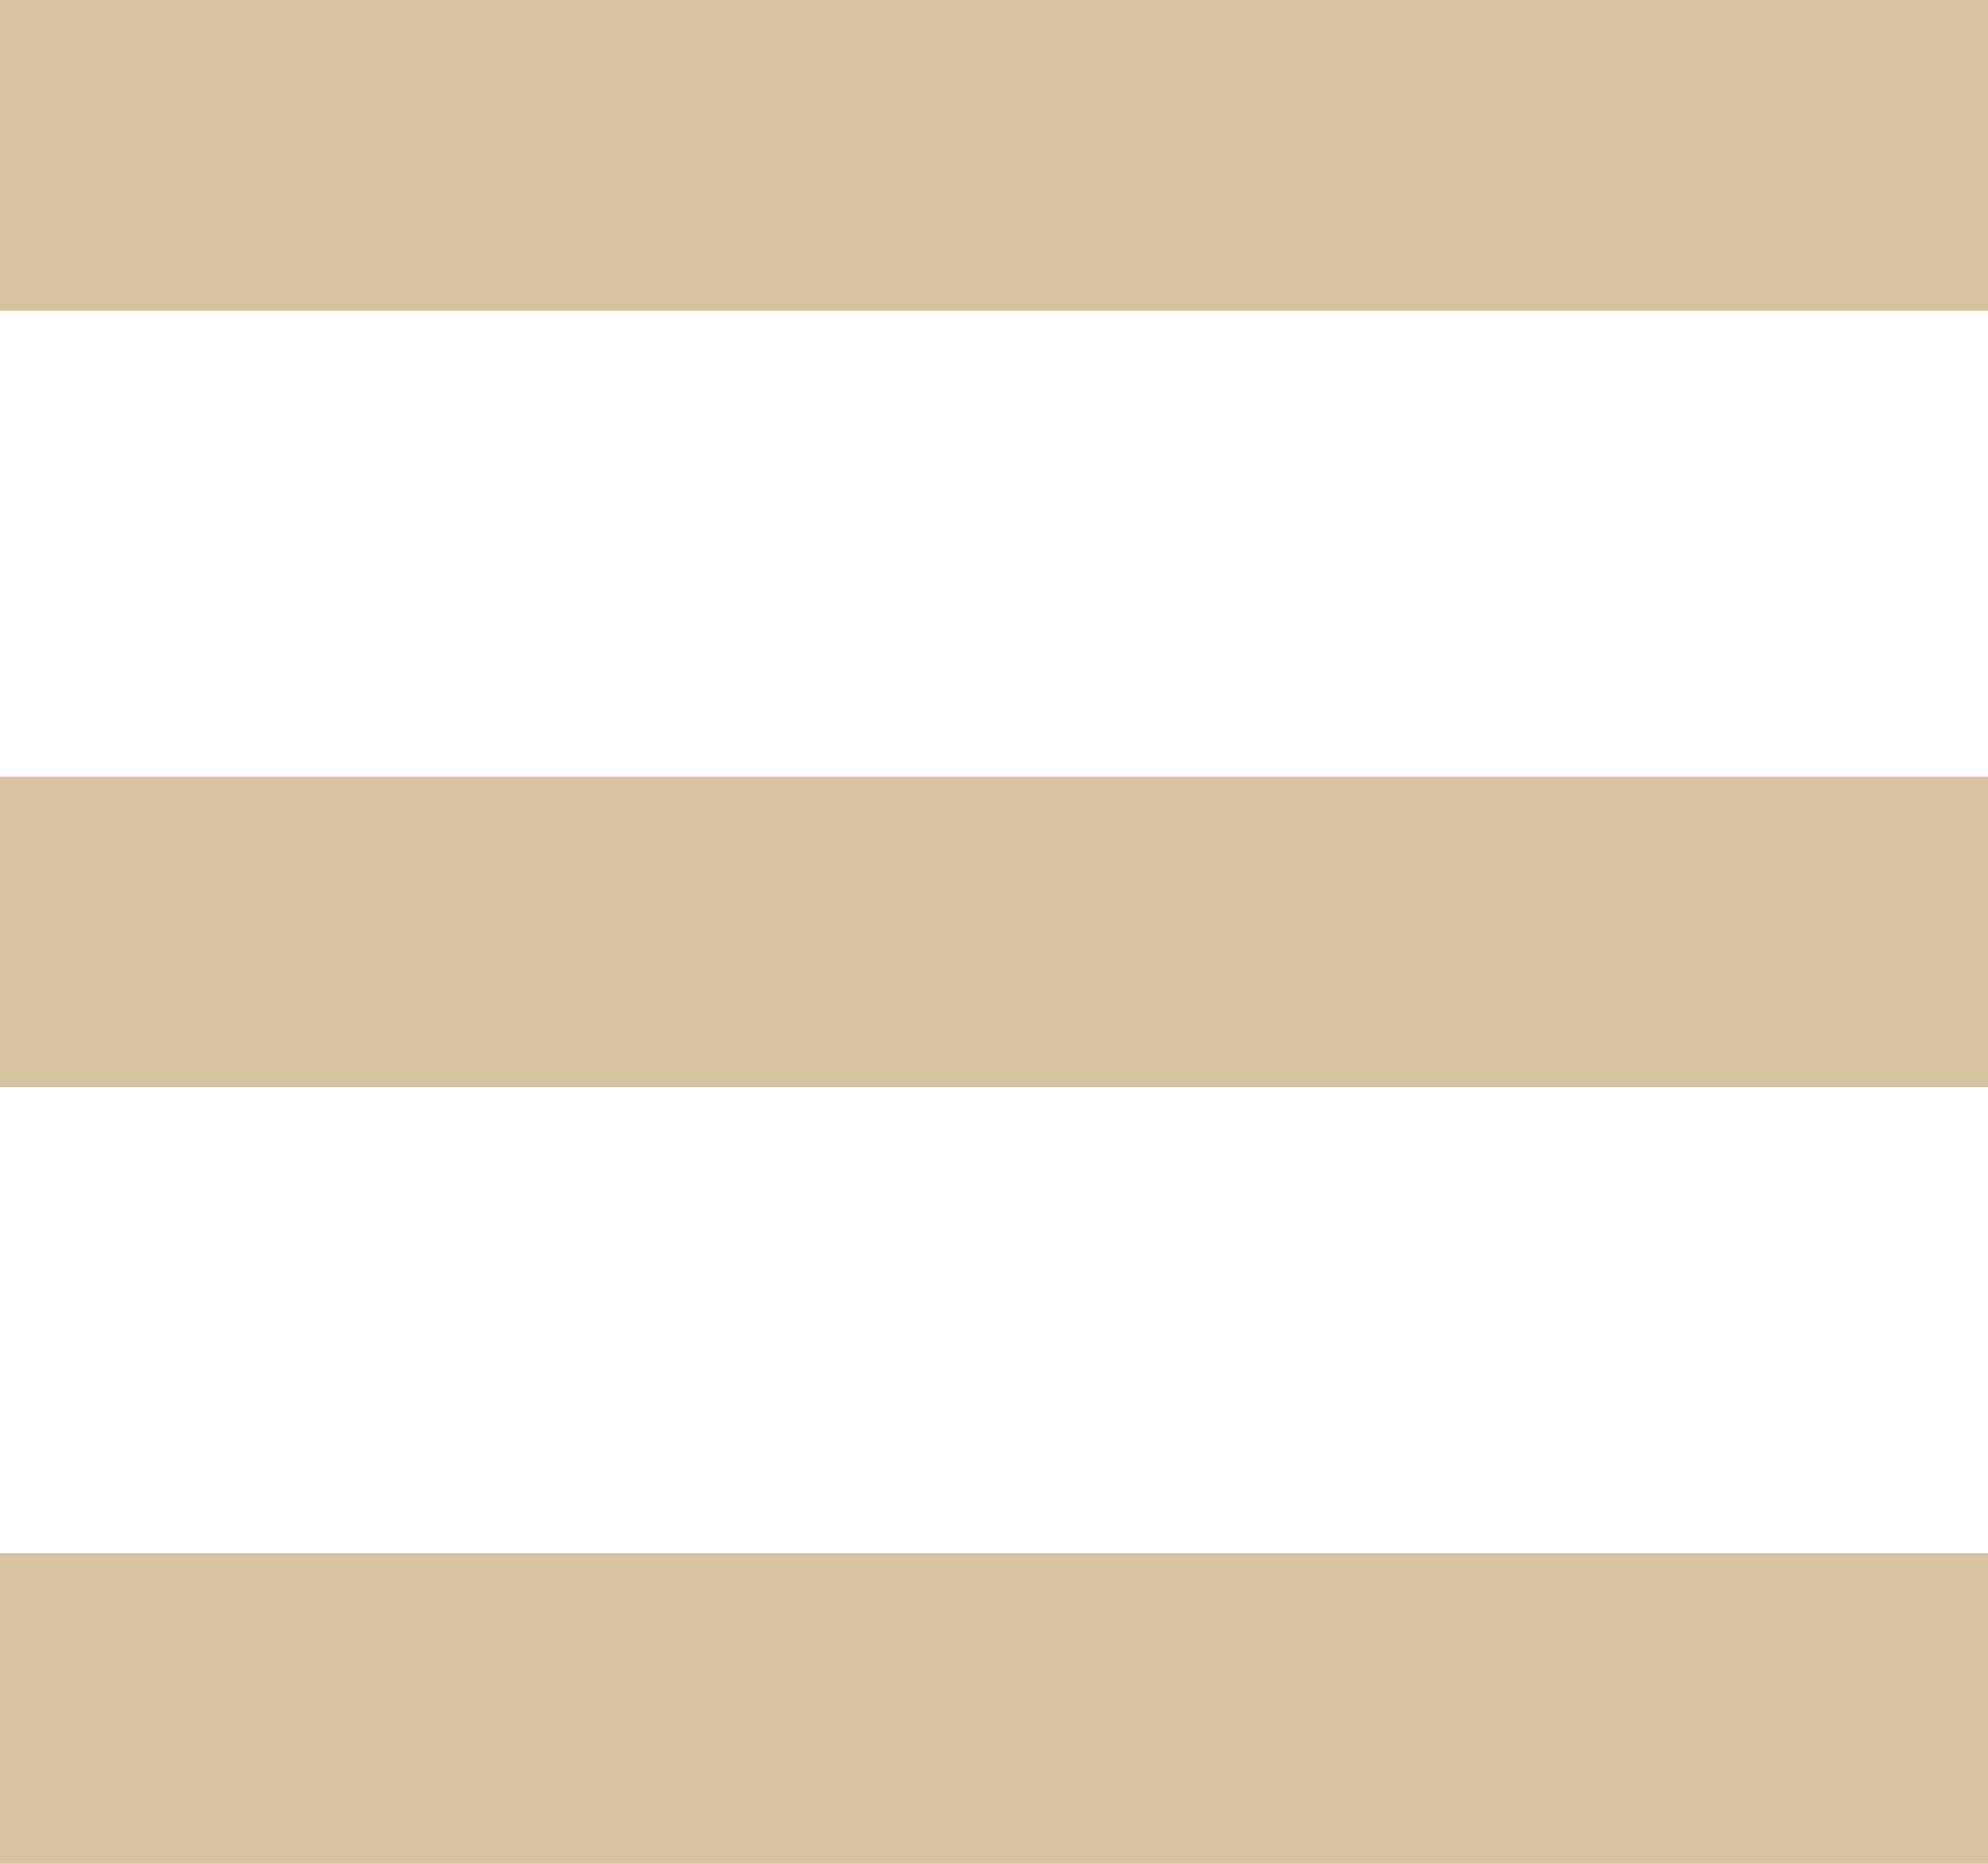 <svg xmlns="http://www.w3.org/2000/svg" viewBox="0 0 128 120"><defs><style>.a{fill:#d6c39f;}</style></defs><title>menu</title><rect class="a" width="128" height="20"/><rect class="a" y="50" width="128" height="20"/><rect class="a" y="100" width="128" height="20"/></svg>
